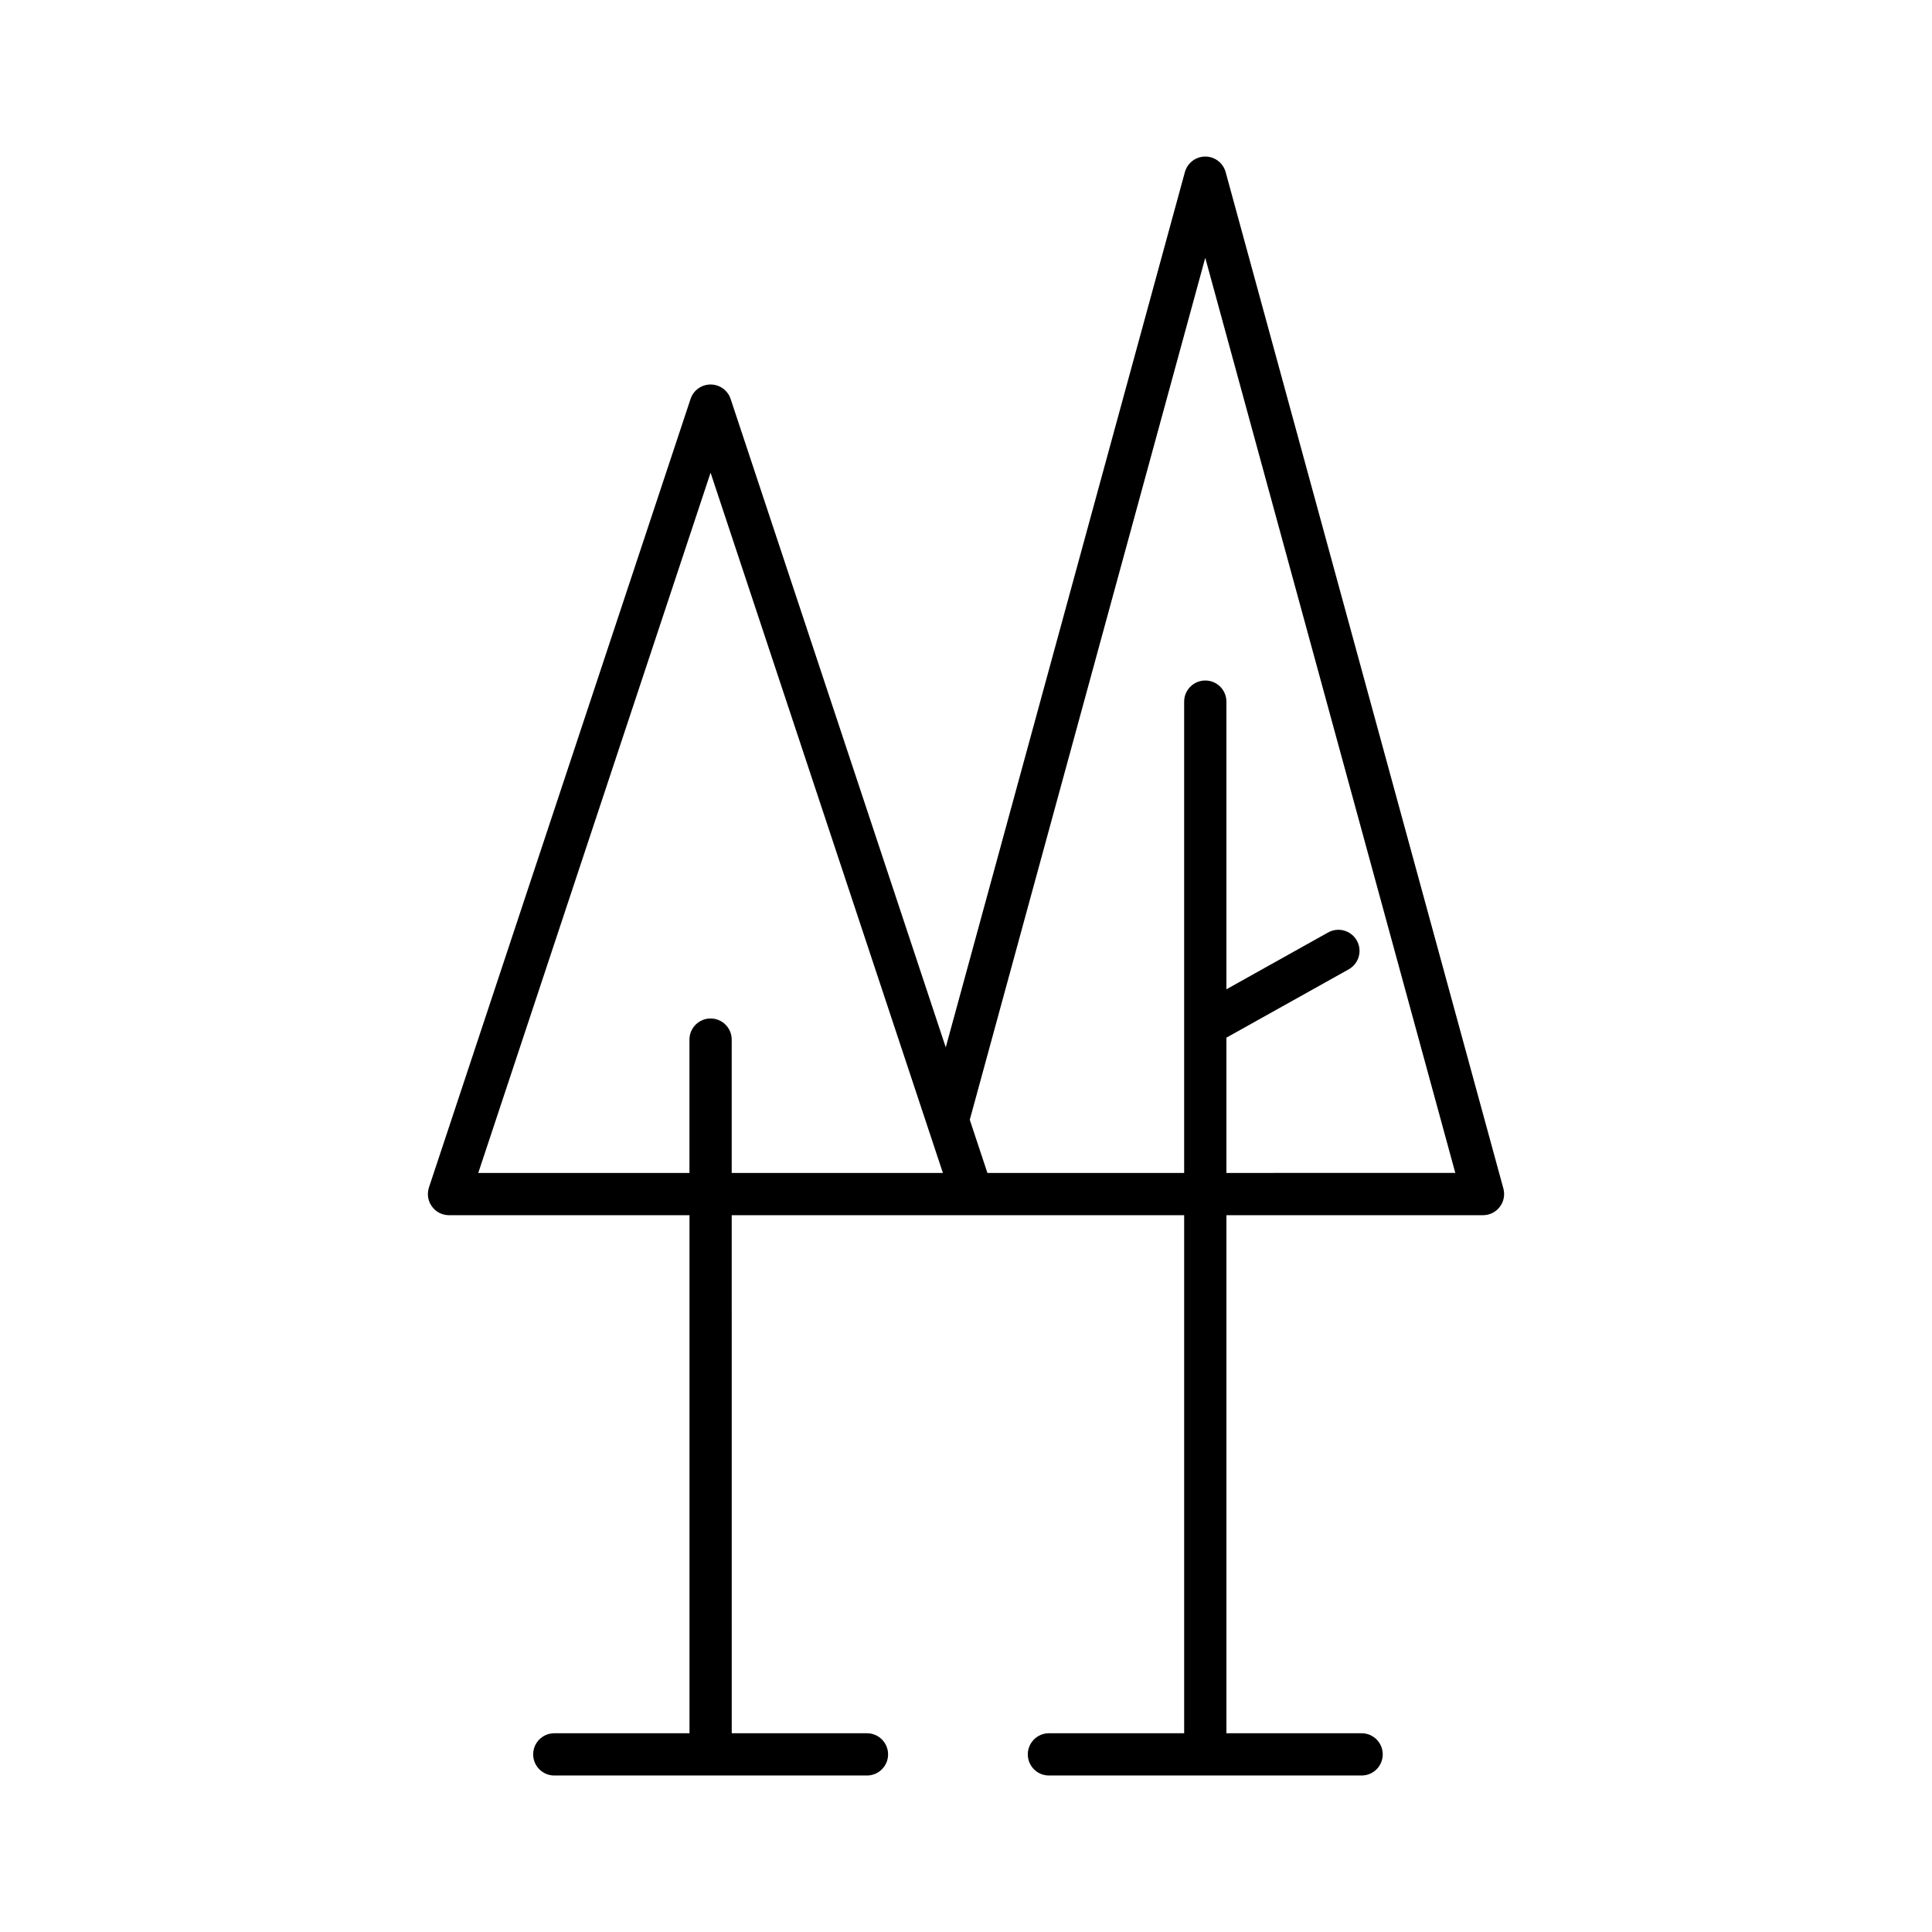 <?xml version="1.0" encoding="UTF-8"?>
<!-- Uploaded to: ICON Repo, www.svgrepo.com, Generator: ICON Repo Mixer Tools -->
<svg fill="#000000" width="800px" height="800px" version="1.1" viewBox="144 144 512 512" xmlns="http://www.w3.org/2000/svg">
 <path d="m468.81 189.61c-0.668-2.434-2.875-4.121-5.402-4.121s-4.734 1.688-5.402 4.121l-63.371 231.95-57.008-171.83c-0.762-2.289-2.902-3.836-5.312-3.836s-4.555 1.547-5.312 3.836l-69.324 208.95c-0.562 1.707-0.277 3.582 0.777 5.035 1.051 1.461 2.738 2.324 4.539 2.324h63.727v137.29h-35.828c-3.094 0-5.598 2.504-5.598 5.598s2.504 5.598 5.598 5.598h82.859c3.094 0 5.598-2.504 5.598-5.598s-2.504-5.598-5.598-5.598h-35.836l-0.004-137.29h119.9v137.29h-35.836c-3.094 0-5.598 2.504-5.598 5.598s2.504 5.598 5.598 5.598h82.863c3.094 0 5.598-2.504 5.598-5.598s-2.504-5.598-5.598-5.598h-35.828v-137.29h67.996c1.742 0 3.391-0.816 4.449-2.203 1.059-1.383 1.41-3.188 0.953-4.871zm-130.9 265.23v-35.336c0-3.094-2.504-5.598-5.598-5.598s-5.598 2.504-5.598 5.598v35.336h-55.969l61.566-185.57 61.566 185.57zm131.1 0v-35.848l32.41-18.109c2.699-1.508 3.668-4.922 2.16-7.613-1.516-2.707-4.922-3.656-7.613-2.16l-26.957 15.062v-76.234c0-3.094-2.504-5.598-5.598-5.598s-5.598 2.504-5.598 5.598v124.9h-52.137l-4.676-14.09 62.406-228.43 66.262 242.51z"/>
</svg>